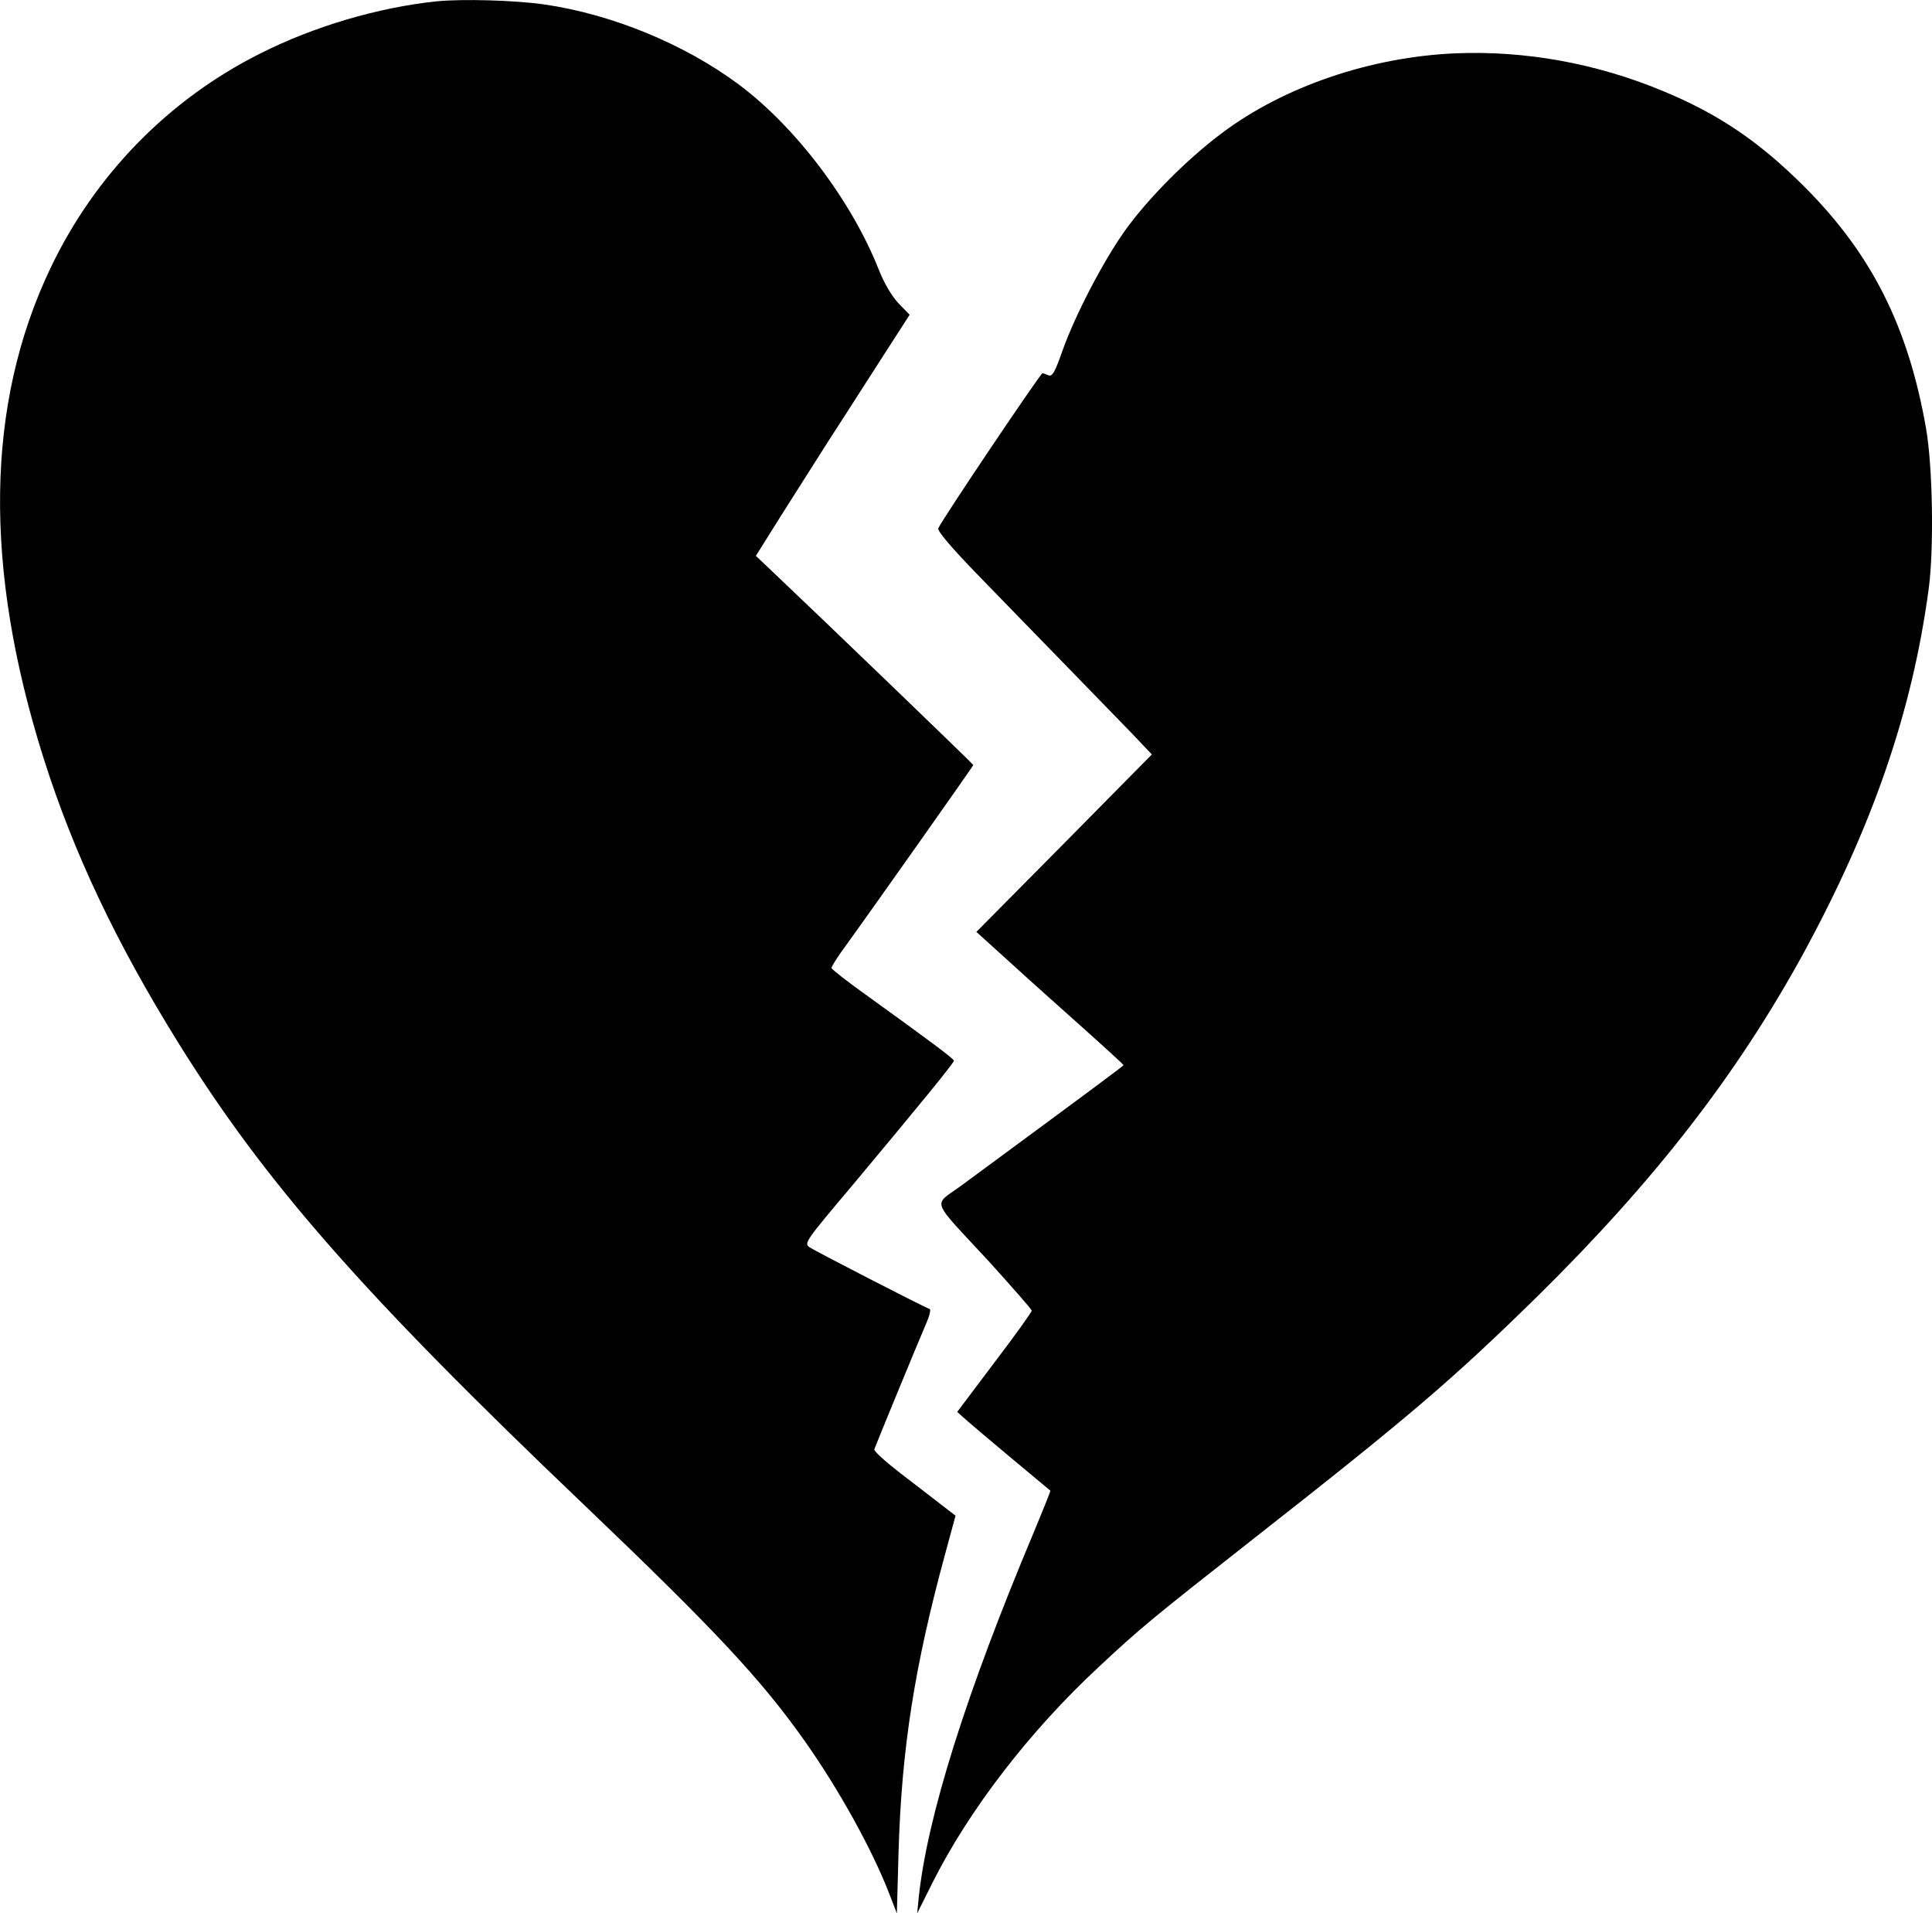 <?xml version="1.0" standalone="no"?>
<!DOCTYPE svg PUBLIC "-//W3C//DTD SVG 20010904//EN"
 "http://www.w3.org/TR/2001/REC-SVG-20010904/DTD/svg10.dtd">
<svg version="1.0" xmlns="http://www.w3.org/2000/svg"
 width="694.775pt" height="687.966pt" viewBox="0 0 694.775 687.966"
 preserveAspectRatio="xMidYMid meet">
<g transform="translate(-170.975,854.466) scale(0.1,-0.1)"
fill="#000000" stroke="none">
<path d="M3281 8540 c-211 -22 -442 -90 -636 -188 -329 -165 -594 -436 -754
-772 -233 -489 -241 -1075 -25 -1760 108 -341 260 -662 482 -1020 314 -506
664 -905 1462 -1666 470 -449 638 -628 797 -854 121 -172 238 -384 299 -540
l29 -75 6 220 c11 371 57 666 167 1070 l38 140 -52 40 c-28 22 -95 73 -148
114 -53 41 -95 79 -92 85 2 6 40 99 84 206 44 107 90 217 102 245 12 27 18 51
13 53 -23 8 -413 209 -432 222 -20 15 -17 20 156 225 233 279 363 437 363 446
0 7 -96 78 -307 230 -73 52 -132 98 -133 103 0 5 15 29 33 55 118 163 477 672
477 675 0 3 -538 521 -724 697 l-58 55 87 139 c49 77 123 194 165 260 42 66
128 198 189 294 l112 174 -40 41 c-25 27 -50 69 -71 121 -97 246 -299 514
-505 667 -194 144 -455 252 -700 287 -107 15 -291 20 -384 11z"/>
<path d="M6945 8353 c-306 -13 -617 -119 -840 -286 -127 -95 -267 -236 -350
-352 -77 -108 -180 -305 -225 -433 -26 -74 -36 -92 -49 -87 -9 4 -19 7 -22 8
-6 2 -366 -533 -375 -558 -4 -9 46 -68 137 -162 79 -81 220 -227 314 -323 93
-96 203 -209 244 -251 l73 -77 -315 -319 -316 -319 127 -115 c70 -64 189 -170
265 -238 75 -67 137 -124 137 -126 0 -3 -101 -78 -583 -433 -103 -76 -116 -40
101 -275 83 -92 152 -170 152 -175 0 -5 -60 -89 -134 -186 l-134 -178 36 -32
c29 -26 290 -244 299 -251 2 0 -25 -66 -58 -146 -245 -582 -384 -1025 -415
-1314 l-6 -60 55 110 c131 261 349 545 599 777 150 140 189 172 553 458 565
443 718 574 1024 874 420 414 715 794 953 1227 252 462 395 876 454 1319 19
145 14 439 -10 575 -64 365 -195 625 -435 866 -165 165 -311 264 -515 348
-237 98 -490 144 -741 134z"/>
</g>
</svg>
